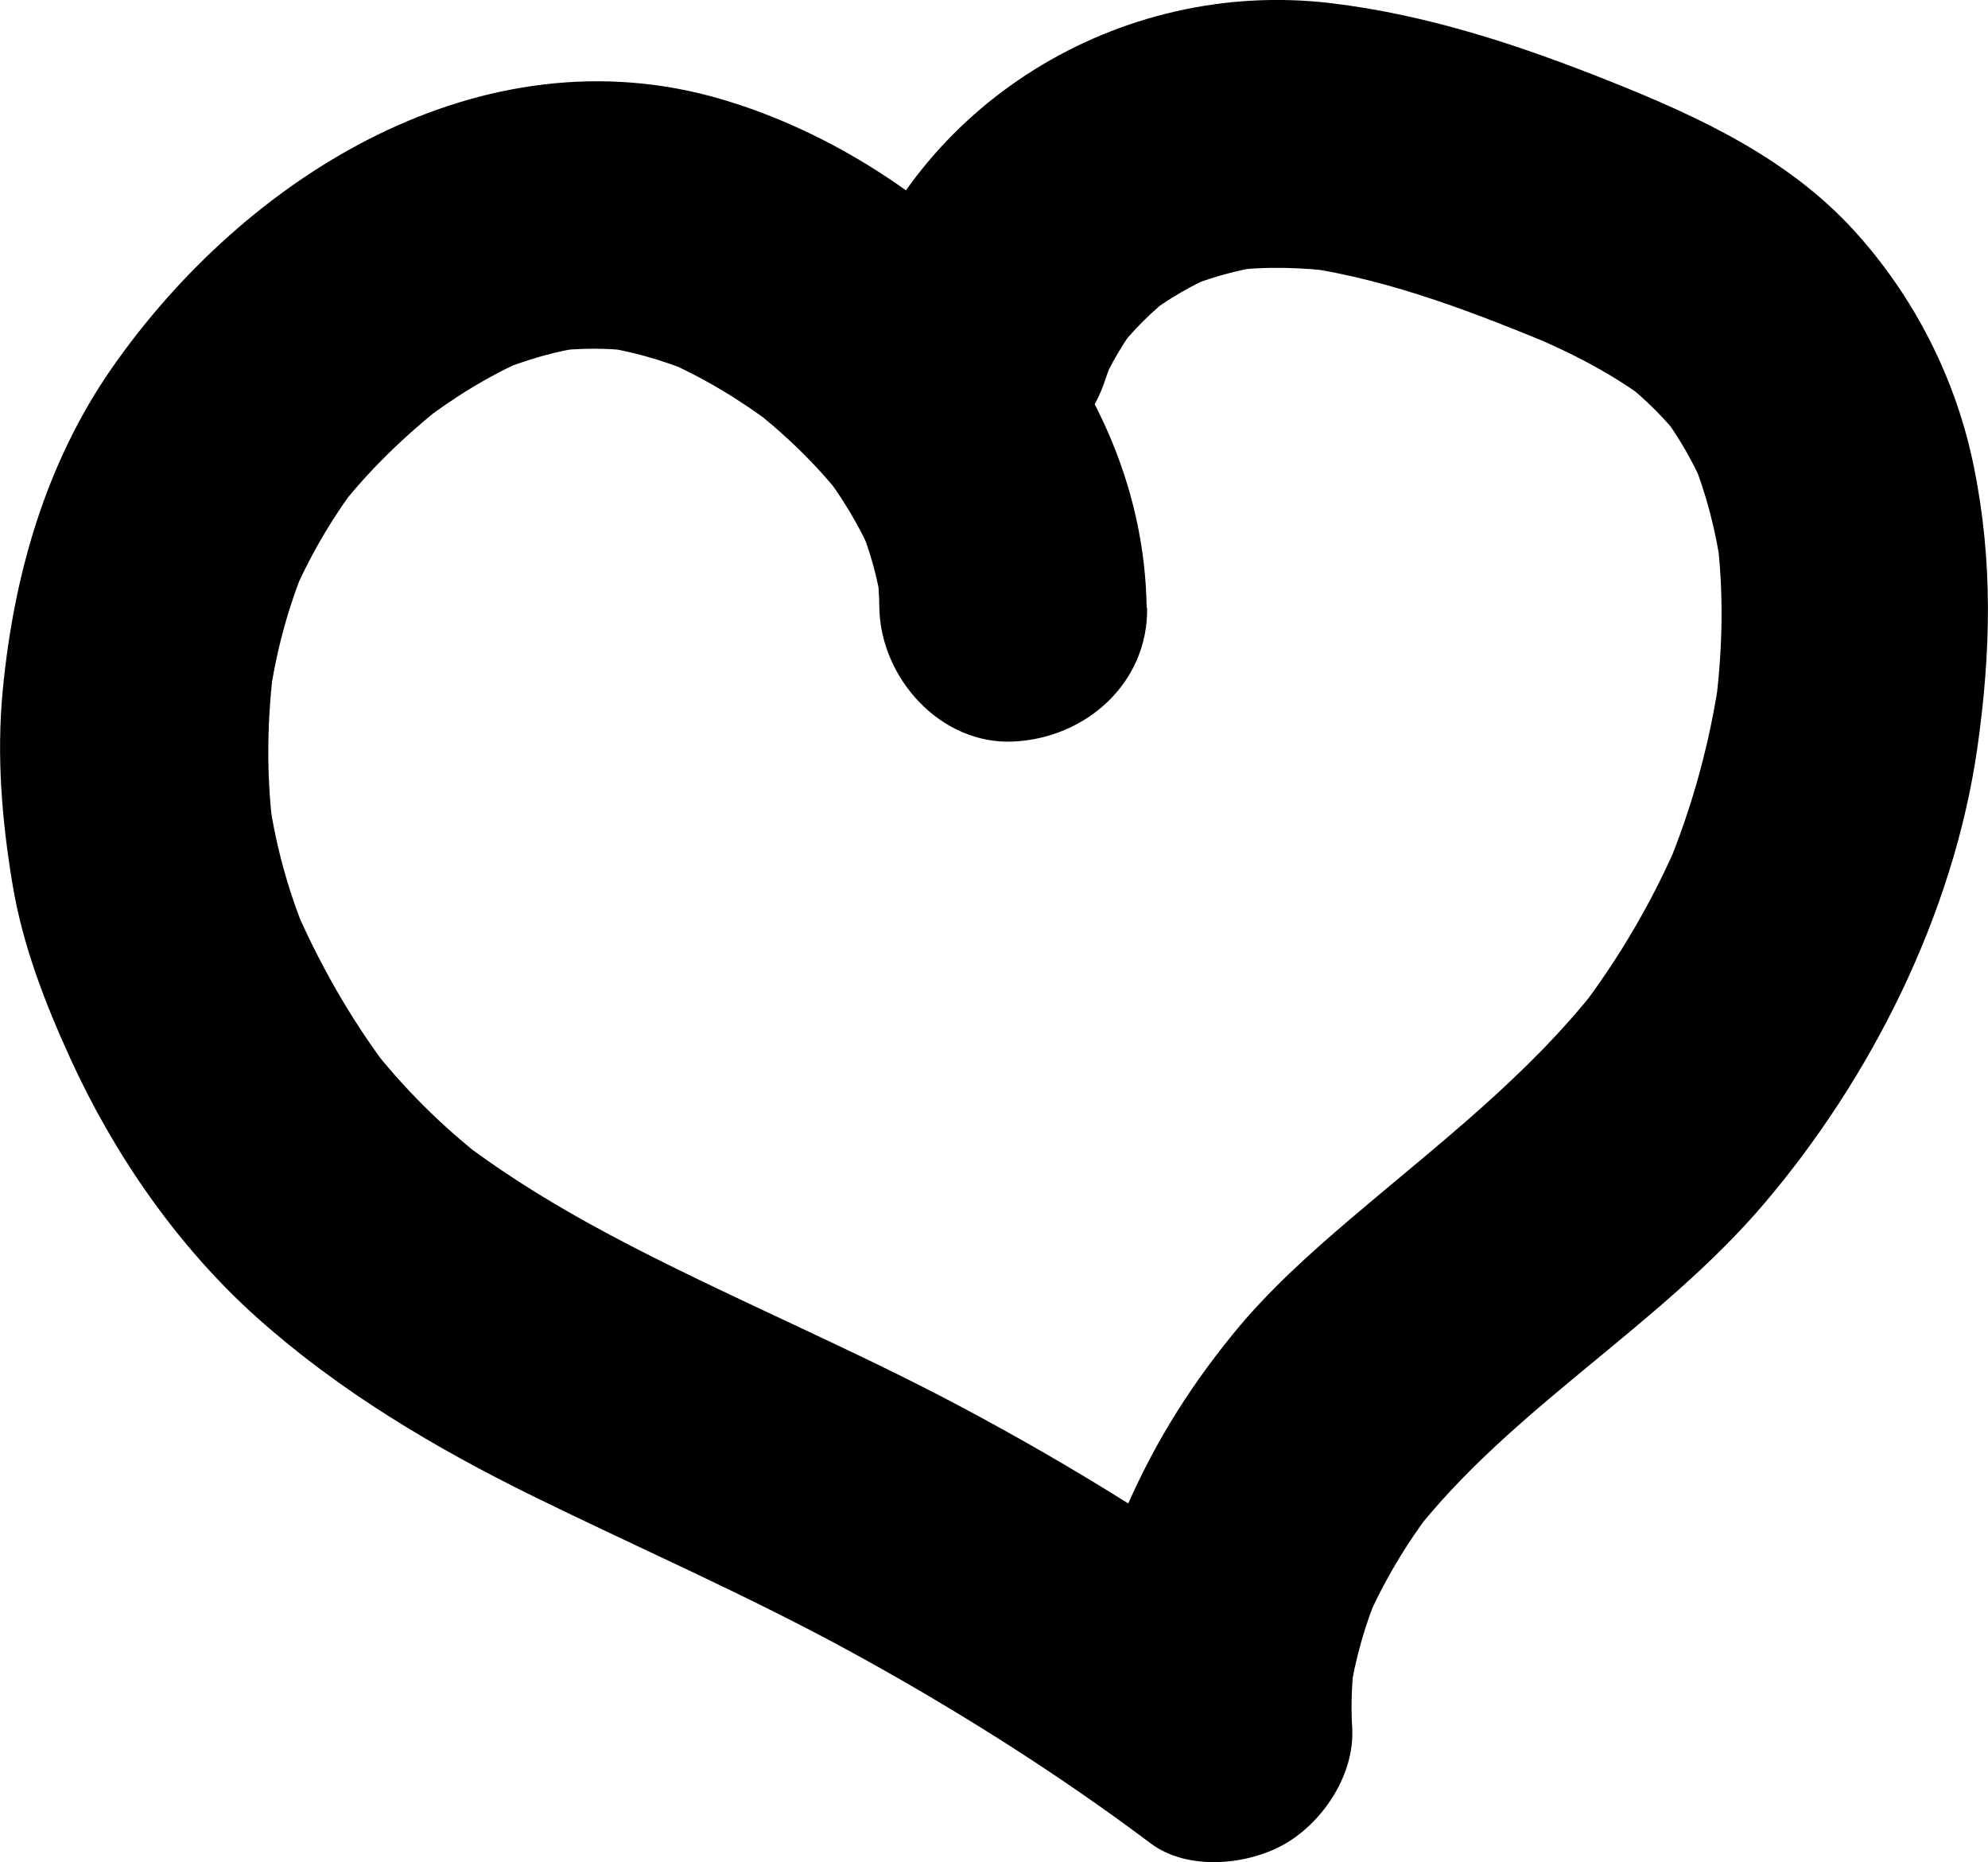 <?xml version="1.0" encoding="UTF-8"?>
<svg width="131.26" height="122.92" id="Layer_2" data-name="Layer 2" xmlns="http://www.w3.org/2000/svg" viewBox="0 0 131.26 122.92">
  <g id="Layer_1-2" data-name="Layer 1">
    <path d="M75.71,40.11c-.12-8.19-3.68-15.58-9.13-21.56-4.99-5.48-11.79-9.89-18.91-11.99C31.82,1.88,16.22,11.6,7.37,24.32,2.99,30.63.9,38.02.18,45.58c-.41,4.31-.06,8.56.65,12.82.68,4.05,2.14,7.81,3.84,11.53,2.89,6.32,7.08,12.37,12.27,17.02,5.47,4.9,11.81,8.65,18.37,11.87s13.84,6.4,20.56,10.05,13.74,8.03,20.1,12.81c2.45,1.84,6.44,1.46,8.93,0s4.56-4.58,4.38-7.64c-.09-1.48-.03-2.95.15-4.43l-.32,2.35c.35-2.43,1.03-4.77,1.99-7.04l-.89,2.11c1.17-2.67,2.66-5.15,4.42-7.46l-1.38,1.79c6.59-8.46,16.32-13.78,23.25-21.93s12.46-18.92,14.06-30.08c.89-6.26,1.04-12.28-.23-18.52-1.17-5.81-3.95-11.28-7.95-15.65-4.35-4.75-10.2-7.47-16.07-9.81S94.37.99,87.89.21c-13.96-1.67-27.6,6.64-31.95,20.09-1.42,4.4,1.66,9.85,6.18,10.88,4.85,1.1,9.35-1.46,10.88-6.18.19-.57.39-1.14.62-1.69l-.89,2.11c.63-1.43,1.41-2.76,2.35-4l-1.38,1.79c1.11-1.42,2.37-2.67,3.79-3.78l-1.79,1.38c1.45-1.09,2.99-1.99,4.66-2.7l-2.11.89c1.68-.69,3.41-1.17,5.21-1.44l-2.35.32c2.42-.31,4.83-.24,7.25.07l-2.35-.32c5.95.87,11.65,3.12,17.17,5.42l-2.11-.89c2.81,1.19,5.51,2.58,7.94,4.44l-1.79-1.38c1.46,1.16,2.77,2.46,3.91,3.94l-1.38-1.79c1.14,1.54,2.07,3.18,2.83,4.94l-.89-2.11c.98,2.39,1.61,4.88,1.97,7.44l-.32-2.35c.5,3.83.4,7.68-.1,11.51l.32-2.35c-.62,4.44-1.8,8.77-3.52,12.91l.89-2.11c-1.75,4.13-4.01,8-6.74,11.57l1.38-1.79c-4.65,5.98-10.64,10.52-16.37,15.4-2.77,2.36-5.49,4.8-7.79,7.63-3.15,3.87-5.51,7.76-7.42,12.36-1.76,4.24-2.64,9.04-2.37,13.63l13.31-7.64c-6.79-5.1-14.02-9.58-21.52-13.57-7.09-3.77-14.51-6.87-21.64-10.54-4-2.06-7.89-4.34-11.47-7.07l1.79,1.38c-2.89-2.24-5.45-4.78-7.7-7.67l1.38,1.79c-2.63-3.46-4.77-7.24-6.47-11.23l.89,2.11c-1.23-2.97-2.05-6.06-2.48-9.25l.32,2.35c-.46-3.65-.4-7.31.08-10.95l-.32,2.35c.42-2.98,1.18-5.86,2.32-8.65l-.89,2.11c1.15-2.72,2.62-5.26,4.4-7.61l-1.38,1.79c2.07-2.67,4.51-5.02,7.16-7.1l-1.79,1.38c2.23-1.72,4.61-3.21,7.2-4.34l-2.11.89c1.97-.82,3.99-1.41,6.11-1.71l-2.35.32c1.77-.22,3.53-.23,5.3-.02l-2.35-.32c2.19.3,4.29.9,6.33,1.74l-2.11-.89c2.7,1.15,5.2,2.66,7.54,4.43l-1.79-1.38c2.32,1.79,4.43,3.8,6.25,6.1l-1.38-1.79c1.34,1.74,2.47,3.61,3.35,5.62l-.89-2.11c.74,1.79,1.26,3.62,1.52,5.54l-.32-2.35c.09.78.14,1.56.15,2.35.07,4.62,4.02,9.06,8.84,8.84s8.92-3.89,8.84-8.84h0Z"/>
  </g>
</svg>